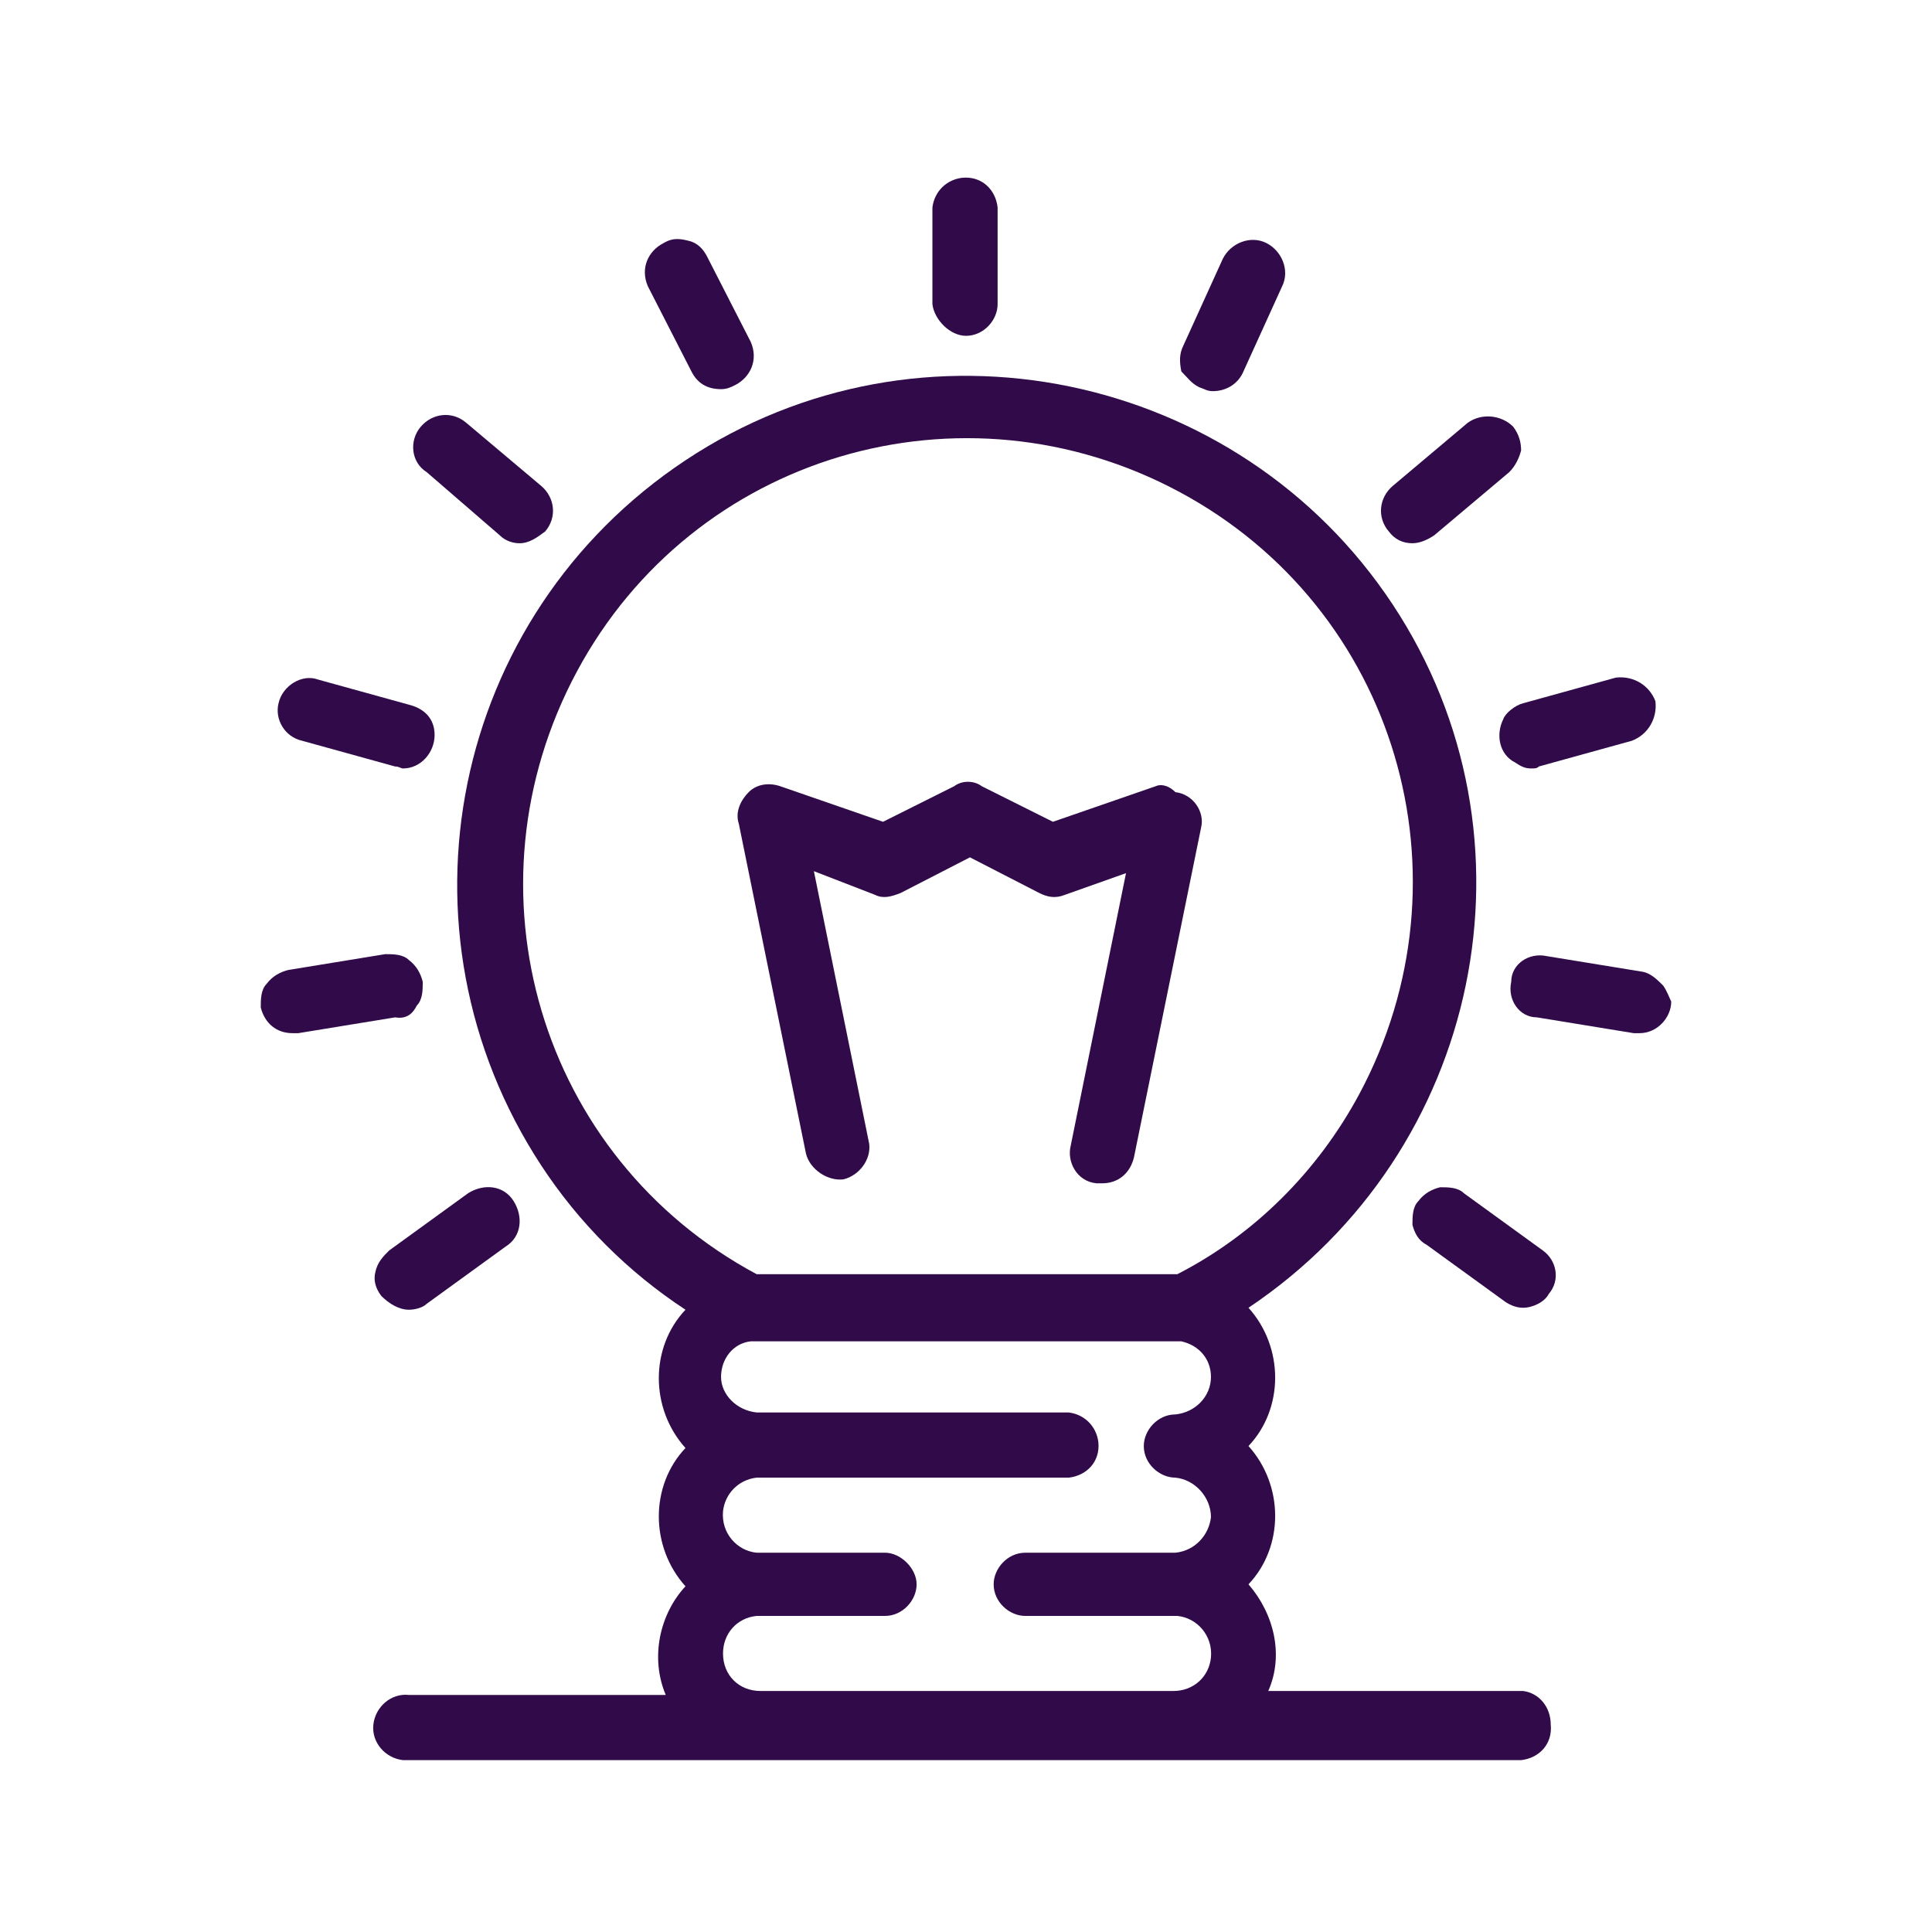 <svg xmlns="http://www.w3.org/2000/svg" xmlns:xlink="http://www.w3.org/1999/xlink" id="Layer_1" x="0px" y="0px" viewBox="0 0 97.8 97.8" style="enable-background:new 0 0 97.8 97.8;" xml:space="preserve"><style type="text/css">	.st0{fill:#310B49;}</style><g id="Layer_2_1_">	<g id="Capa_1">		<path class="st0" d="M58.5,39.8l-5.2,1.8l-3.6-1.8c-0.4-0.3-1-0.3-1.4,0l-3.6,1.8l-5.2-1.8c-0.6-0.2-1.2-0.1-1.6,0.3   c-0.4,0.4-0.7,1-0.5,1.6l3.4,16.7c0.2,0.8,1.1,1.4,1.9,1.3c0.8-0.2,1.4-1,1.3-1.8l-2.8-13.8l3.1,1.2c0.4,0.2,0.8,0.1,1.3-0.1   l3.5-1.8l3.5,1.8c0.4,0.2,0.8,0.3,1.3,0.1l3.1-1.1l-2.8,13.8c-0.2,0.8,0.3,1.8,1.3,1.9l0,0c0.1,0,0.3,0,0.3,0   c0.8,0,1.4-0.5,1.6-1.3l3.4-16.7c0.2-0.8-0.4-1.7-1.3-1.8C59.1,39.7,58.7,39.7,58.5,39.8L58.5,39.8z"></path>		<path class="st0" d="M48.9,17c0.9,0,1.6-0.8,1.6-1.6v-4.9c-0.1-0.9-0.8-1.6-1.8-1.5c-0.8,0.1-1.4,0.7-1.5,1.5v4.9   C47.3,16.2,48.1,17,48.9,17z"></path>		<path class="st0" d="M60.7,19.6c0.3,0.1,0.4,0.2,0.7,0.2c0.6,0,1.2-0.3,1.5-0.9l2-4.4c0.4-0.8,0-1.8-0.8-2.2l0,0   c-0.8-0.4-1.8,0-2.2,0.8l0,0l-2,4.4c-0.2,0.4-0.2,0.8-0.1,1.3C60.1,19.1,60.3,19.4,60.7,19.6z"></path>		<path class="st0" d="M71.5,27.5c0.4,0,0.8-0.2,1.1-0.4l3.8-3.2c0.3-0.3,0.5-0.7,0.6-1.1c0-0.4-0.1-0.8-0.4-1.2   C76,21,75,20.9,74.3,21.4l0,0l-3.8,3.2c-0.7,0.6-0.8,1.6-0.2,2.3C70.6,27.3,71,27.5,71.5,27.5L71.5,27.5z"></path>		<path class="st0" d="M76.1,36.4c-0.4,0.8-0.2,1.8,0.6,2.2c0.3,0.2,0.5,0.3,0.8,0.3c0.2,0,0.3,0,0.4-0.1l4.7-1.3   c0.8-0.3,1.3-1.1,1.2-2c-0.3-0.8-1.1-1.3-2-1.2l0,0l-4.7,1.3C76.7,35.7,76.2,36.1,76.1,36.4z"></path>		<path class="st0" d="M84.2,49.9c-0.3-0.3-0.6-0.6-1-0.7l-4.9-0.8c-0.9-0.2-1.8,0.4-1.8,1.3c-0.2,0.9,0.4,1.8,1.3,1.8l0,0l4.9,0.8   c0.1,0,0.2,0,0.3,0c0.9,0,1.6-0.8,1.6-1.6C84.5,50.5,84.4,50.2,84.2,49.9L84.2,49.9z"></path>		<path class="st0" d="M78.1,63.3l-4-2.9c-0.3-0.3-0.8-0.3-1.2-0.3c-0.4,0.1-0.8,0.3-1.1,0.7c-0.3,0.3-0.3,0.8-0.3,1.2   c0.1,0.4,0.3,0.8,0.7,1l4,2.9c0.3,0.2,0.6,0.3,0.9,0.3c0.5,0,1.1-0.3,1.3-0.7C79,64.8,78.8,63.8,78.1,63.3L78.1,63.3L78.1,63.3z"></path>		<path class="st0" d="M35,18.8c0.3,0.6,0.8,0.9,1.5,0.9c0.3,0,0.5-0.1,0.7-0.2c0.8-0.4,1.2-1.3,0.8-2.2L35.8,13   c-0.2-0.4-0.5-0.7-0.9-0.8s-0.8-0.2-1.3,0.1c-0.8,0.4-1.2,1.3-0.8,2.2L35,18.8z"></path>		<path class="st0" d="M25.3,27.1c0.3,0.3,0.7,0.4,1,0.4c0.5,0,0.9-0.3,1.3-0.6c0.6-0.7,0.5-1.7-0.2-2.3l-3.8-3.2   c-0.7-0.6-1.7-0.5-2.3,0.2l0,0c-0.6,0.7-0.5,1.8,0.3,2.3l0,0L25.3,27.1z"></path>		<path class="st0" d="M15.3,37.5l4.7,1.3c0.2,0,0.3,0.1,0.4,0.1c0.9,0,1.6-0.8,1.6-1.7c0-0.8-0.5-1.3-1.2-1.5l-4.7-1.3   c-0.8-0.3-1.8,0.3-2,1.2C13.9,36.4,14.4,37.3,15.3,37.5L15.3,37.5z"></path>		<path class="st0" d="M21.1,50.9c0.3-0.3,0.3-0.8,0.3-1.2c-0.1-0.4-0.3-0.8-0.7-1.1c-0.3-0.3-0.8-0.3-1.2-0.3l-4.9,0.8   c-0.4,0.1-0.8,0.3-1.1,0.7c-0.3,0.3-0.3,0.8-0.3,1.2c0.2,0.8,0.8,1.3,1.6,1.3c0.1,0,0.2,0,0.3,0l4.9-0.8   C20.6,51.6,20.9,51.3,21.1,50.9z"></path>		<path class="st0" d="M20.7,66.3c0.3,0,0.7-0.1,0.9-0.3l4-2.9c0.8-0.5,0.9-1.5,0.4-2.3c-0.5-0.8-1.5-0.9-2.3-0.4l0,0l-4,2.9   c-0.3,0.3-0.6,0.6-0.7,1.1c-0.1,0.4,0,0.8,0.3,1.2C19.7,66,20.2,66.3,20.7,66.3z"></path>		<path class="st0" d="M77.1,85.6H64.2c0.8-1.8,0.3-3.9-1-5.4c1.8-1.9,1.8-5,0-7c1.8-1.9,1.8-5,0-7c11.8-7.9,15.1-23.8,7.3-35.6   s-23.9-15.2-35.8-7.3S19.6,47.1,27.4,59c1.9,2.9,4.4,5.4,7.3,7.3c-1.8,1.9-1.8,5,0,7c-1.8,1.9-1.8,5,0,7c-1.3,1.4-1.8,3.6-1,5.5   H20.7c-0.9-0.1-1.7,0.6-1.8,1.5c-0.1,0.9,0.6,1.7,1.5,1.8c0.1,0,0.2,0,0.3,0h56.3c0.9-0.1,1.6-0.8,1.5-1.8   C78.5,86.4,77.9,85.7,77.1,85.6L77.1,85.6z M38.3,81.8h6.5c0.9,0,1.6-0.8,1.6-1.6s-0.8-1.6-1.6-1.6l0,0h-6.5c-1-0.1-1.8-1-1.7-2.1   c0.1-0.9,0.8-1.6,1.7-1.7h15.8c0.9-0.1,1.6-0.8,1.5-1.8c-0.1-0.8-0.7-1.4-1.5-1.5H38.3c-1-0.1-1.8-0.9-1.8-1.8   c0-0.9,0.6-1.7,1.5-1.8h0.2c0.1,0,0.2,0,0.3,0h20.9h0.2h0.1h0.1c0.9,0.2,1.5,0.9,1.5,1.8c0,1-0.8,1.8-1.8,1.9   c-0.9,0-1.6,0.8-1.6,1.6c0,0.9,0.8,1.6,1.6,1.6c1,0.1,1.8,1,1.8,2c-0.1,0.9-0.8,1.7-1.8,1.8h-7.6c-0.9,0-1.6,0.8-1.6,1.6   c0,0.9,0.8,1.6,1.6,1.6h7.7c1,0.1,1.8,1,1.7,2.1c-0.1,1-0.9,1.7-1.9,1.7H38.5c-1.1,0-1.9-0.8-1.9-1.9   C36.6,82.7,37.3,81.9,38.3,81.8L38.3,81.8z M59.6,64.5H38.3c-11-5.9-15-19.5-9.1-30.5s19.5-15,30.5-9.1s15,19.5,9.1,30.5   C66.7,59.3,63.5,62.5,59.6,64.5z"></path>	</g></g></svg>
